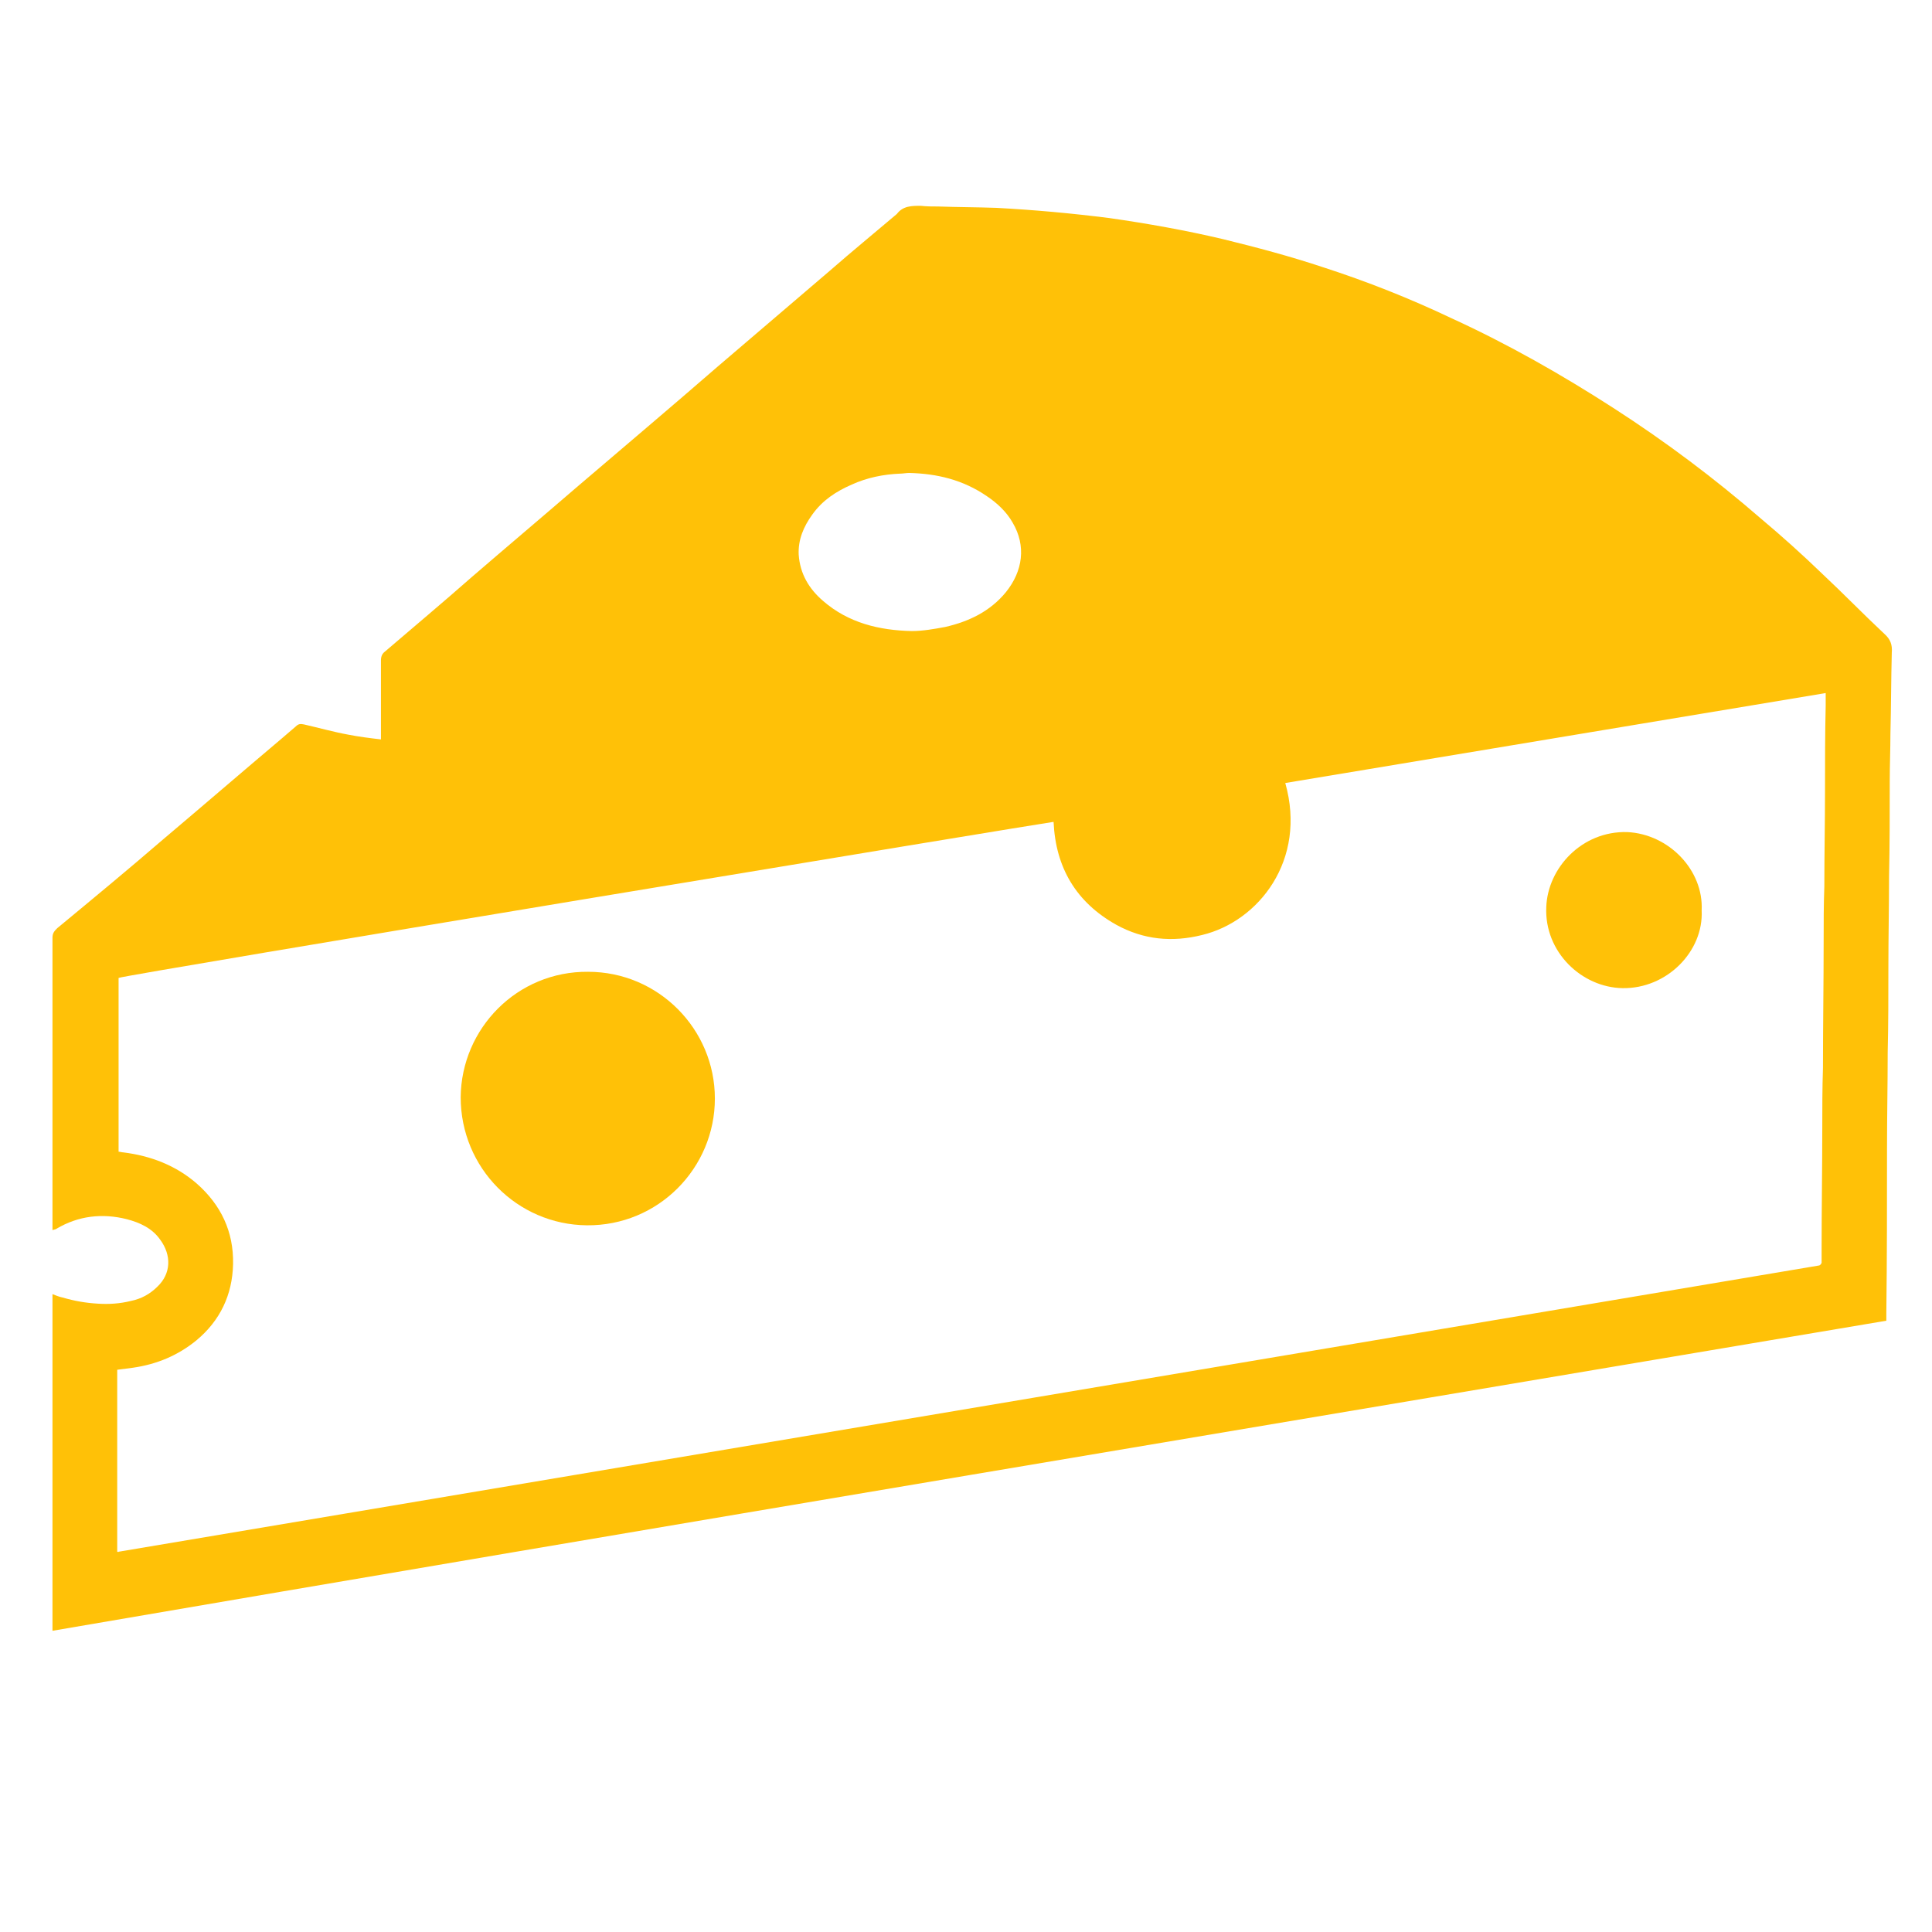 <?xml version="1.0" encoding="utf-8"?>
<!-- Generator: Adobe Illustrator 22.0.1, SVG Export Plug-In . SVG Version: 6.00 Build 0)  -->
<svg version="1.1" id="Layer_1" xmlns="http://www.w3.org/2000/svg" xmlns:xlink="http://www.w3.org/1999/xlink" x="0px" y="0px"
	 viewBox="0 0 283.5 283.5" style="enable-background:new 0 0 283.5 283.5;" xml:space="preserve">
<style type="text/css">
	.st0{fill:#FFC107;}
</style>
<g>
	<path class="st0" d="M7.7,239.3c0-16.5,0-32.9,0-49.4c0.5,0.2,1,0.4,1.5,0.5c1.7,0.5,3.4,0.8,5.2,0.9c1.6,0.1,3.2,0,4.8-0.4
		c1.5-0.3,2.8-1,3.9-2.1c2-1.9,2.1-4.6,0.4-6.9c-1.2-1.7-3-2.5-4.9-3c-3.6-0.9-7.1-0.5-10.3,1.4c-0.1,0.1-0.3,0.1-0.6,0.2
		c0-0.4,0-0.7,0-0.9c0-14,0-28,0-42c0-0.7,0.3-1,0.7-1.4c5.2-4.3,10.4-8.6,15.5-13c5.8-4.9,11.6-9.9,17.4-14.8
		c0.7-0.6,1.4-1.2,2.1-1.8c0.4-0.4,0.7-0.4,1.2-0.3c2.2,0.5,4.3,1.1,6.5,1.5c1.5,0.3,3.1,0.5,4.8,0.7c0-0.4,0-0.7,0-1
		c0-3.5,0-7.1,0-10.6c0-0.6,0.2-1,0.6-1.3c4.2-3.6,8.5-7.2,12.7-10.9c5.1-4.4,10.2-8.7,15.3-13.1c6.9-5.9,13.9-11.8,20.8-17.8
		c5.5-4.7,11-9.4,16.5-14.1c3.2-2.8,6.5-5.5,9.8-8.3c0.9-1.2,2.2-1.2,3.5-1.2c0.9,0.1,1.7,0.1,2.6,0.1c2.8,0.1,5.7,0.1,8.5,0.2
		c5.6,0.3,11.1,0.8,16.6,1.5c5.6,0.8,11.2,1.8,16.7,3.1c4.9,1.2,9.8,2.5,14.6,4.1c6.5,2.1,12.8,4.6,18.9,7.5
		c8.3,3.8,16.2,8.3,23.8,13.2c7.6,4.9,14.8,10.3,21.6,16.2c3.1,2.6,6.1,5.3,9,8.1c3.1,2.9,6,5.9,9.1,8.8c0.9,0.8,1.2,1.6,1.1,2.8
		c-0.1,4-0.1,7.9-0.2,11.9c0,2.3-0.1,4.6-0.1,6.9c0,4.7,0,9.3-0.1,14c0,4.5-0.1,8.9-0.1,13.4c0,4.1,0,8.3-0.1,12.4
		c0,4.7-0.1,9.4-0.1,14.1c0,8.1,0,16.1-0.1,24.2c0,0.3,0,0.7,0,1.1C187.3,208.9,97.5,223.9,7.7,239.3z M267.9,101.7
		c-26.5,4.4-52.9,8.8-79.3,13.2c3.2,11.3-3.9,20.3-12.2,22.3c-4.4,1.1-8.6,0.7-12.6-1.5c-5.9-3.3-8.9-8.4-9.2-15.1
		c-1.1,0.1-136.6,22.5-137.2,22.9c0,8.5,0,16.9,0,25.5c0.2,0,0.5,0.1,0.7,0.1c4,0.5,7.7,1.9,10.8,4.6c3.5,3.1,5.4,7,5.3,11.8
		c-0.1,4.5-1.9,8.3-5.4,11.2c-2.7,2.2-5.8,3.5-9.3,4c-0.8,0.1-1.5,0.2-2.3,0.3c0,8.9,0,17.8,0,26.7c0.1,0,0.2,0.1,0.2,0
		c83.2-14,166.3-28,249.5-42c0.1,0,0.2-0.1,0.2-0.1c0,0,0,0,0.1-0.1c0,0,0,0,0.1-0.2c0-0.6,0-1.4,0-2.1c0-5.9,0.1-11.8,0.1-17.7
		c0-2.9,0-5.8,0.1-8.8c0-6.2,0.1-12.4,0.1-18.6c0-2.7,0-5.3,0.1-8c0-4.7,0.1-9.4,0.1-14c0-4.2,0-8.4,0.1-12.6
		C267.9,103,267.9,102.4,267.9,101.7z M133.4,69.4c-0.4,0-0.9,0.1-1.3,0.1c-2.5,0.1-4.9,0.6-7.1,1.6c-2.3,1-4.3,2.3-5.8,4.4
		c-1.3,1.8-2.1,3.7-2,5.9c0.2,2.8,1.5,5,3.6,6.8c3.7,3.2,8.2,4.3,13,4.4c1.6,0,3.3-0.3,4.9-0.6c3.5-0.8,6.6-2.3,8.9-5.1
		c2.5-3.1,3-6.8,1-10.2c-0.9-1.6-2.3-2.9-3.8-3.9C141.3,70.4,137.5,69.5,133.4,69.4z"/>
	<path class="st0" d="M104.9,161.2c0,10.2-8.3,18.7-18.8,18.6c-10.2-0.1-18.5-8.4-18.5-18.8c0.1-10.1,8.3-18.5,18.7-18.4
		C96.6,142.6,104.9,151,104.9,161.2z"/>
	<path class="st0" d="M249.7,133.6c0.3,6-5.1,11.5-11.6,11.4c-6-0.1-11.5-5.3-11.2-11.9c0.2-5.7,5.2-11.2,11.9-11
		C244.9,122.4,250,127.7,249.7,133.6z"/>
</g>
</svg>
